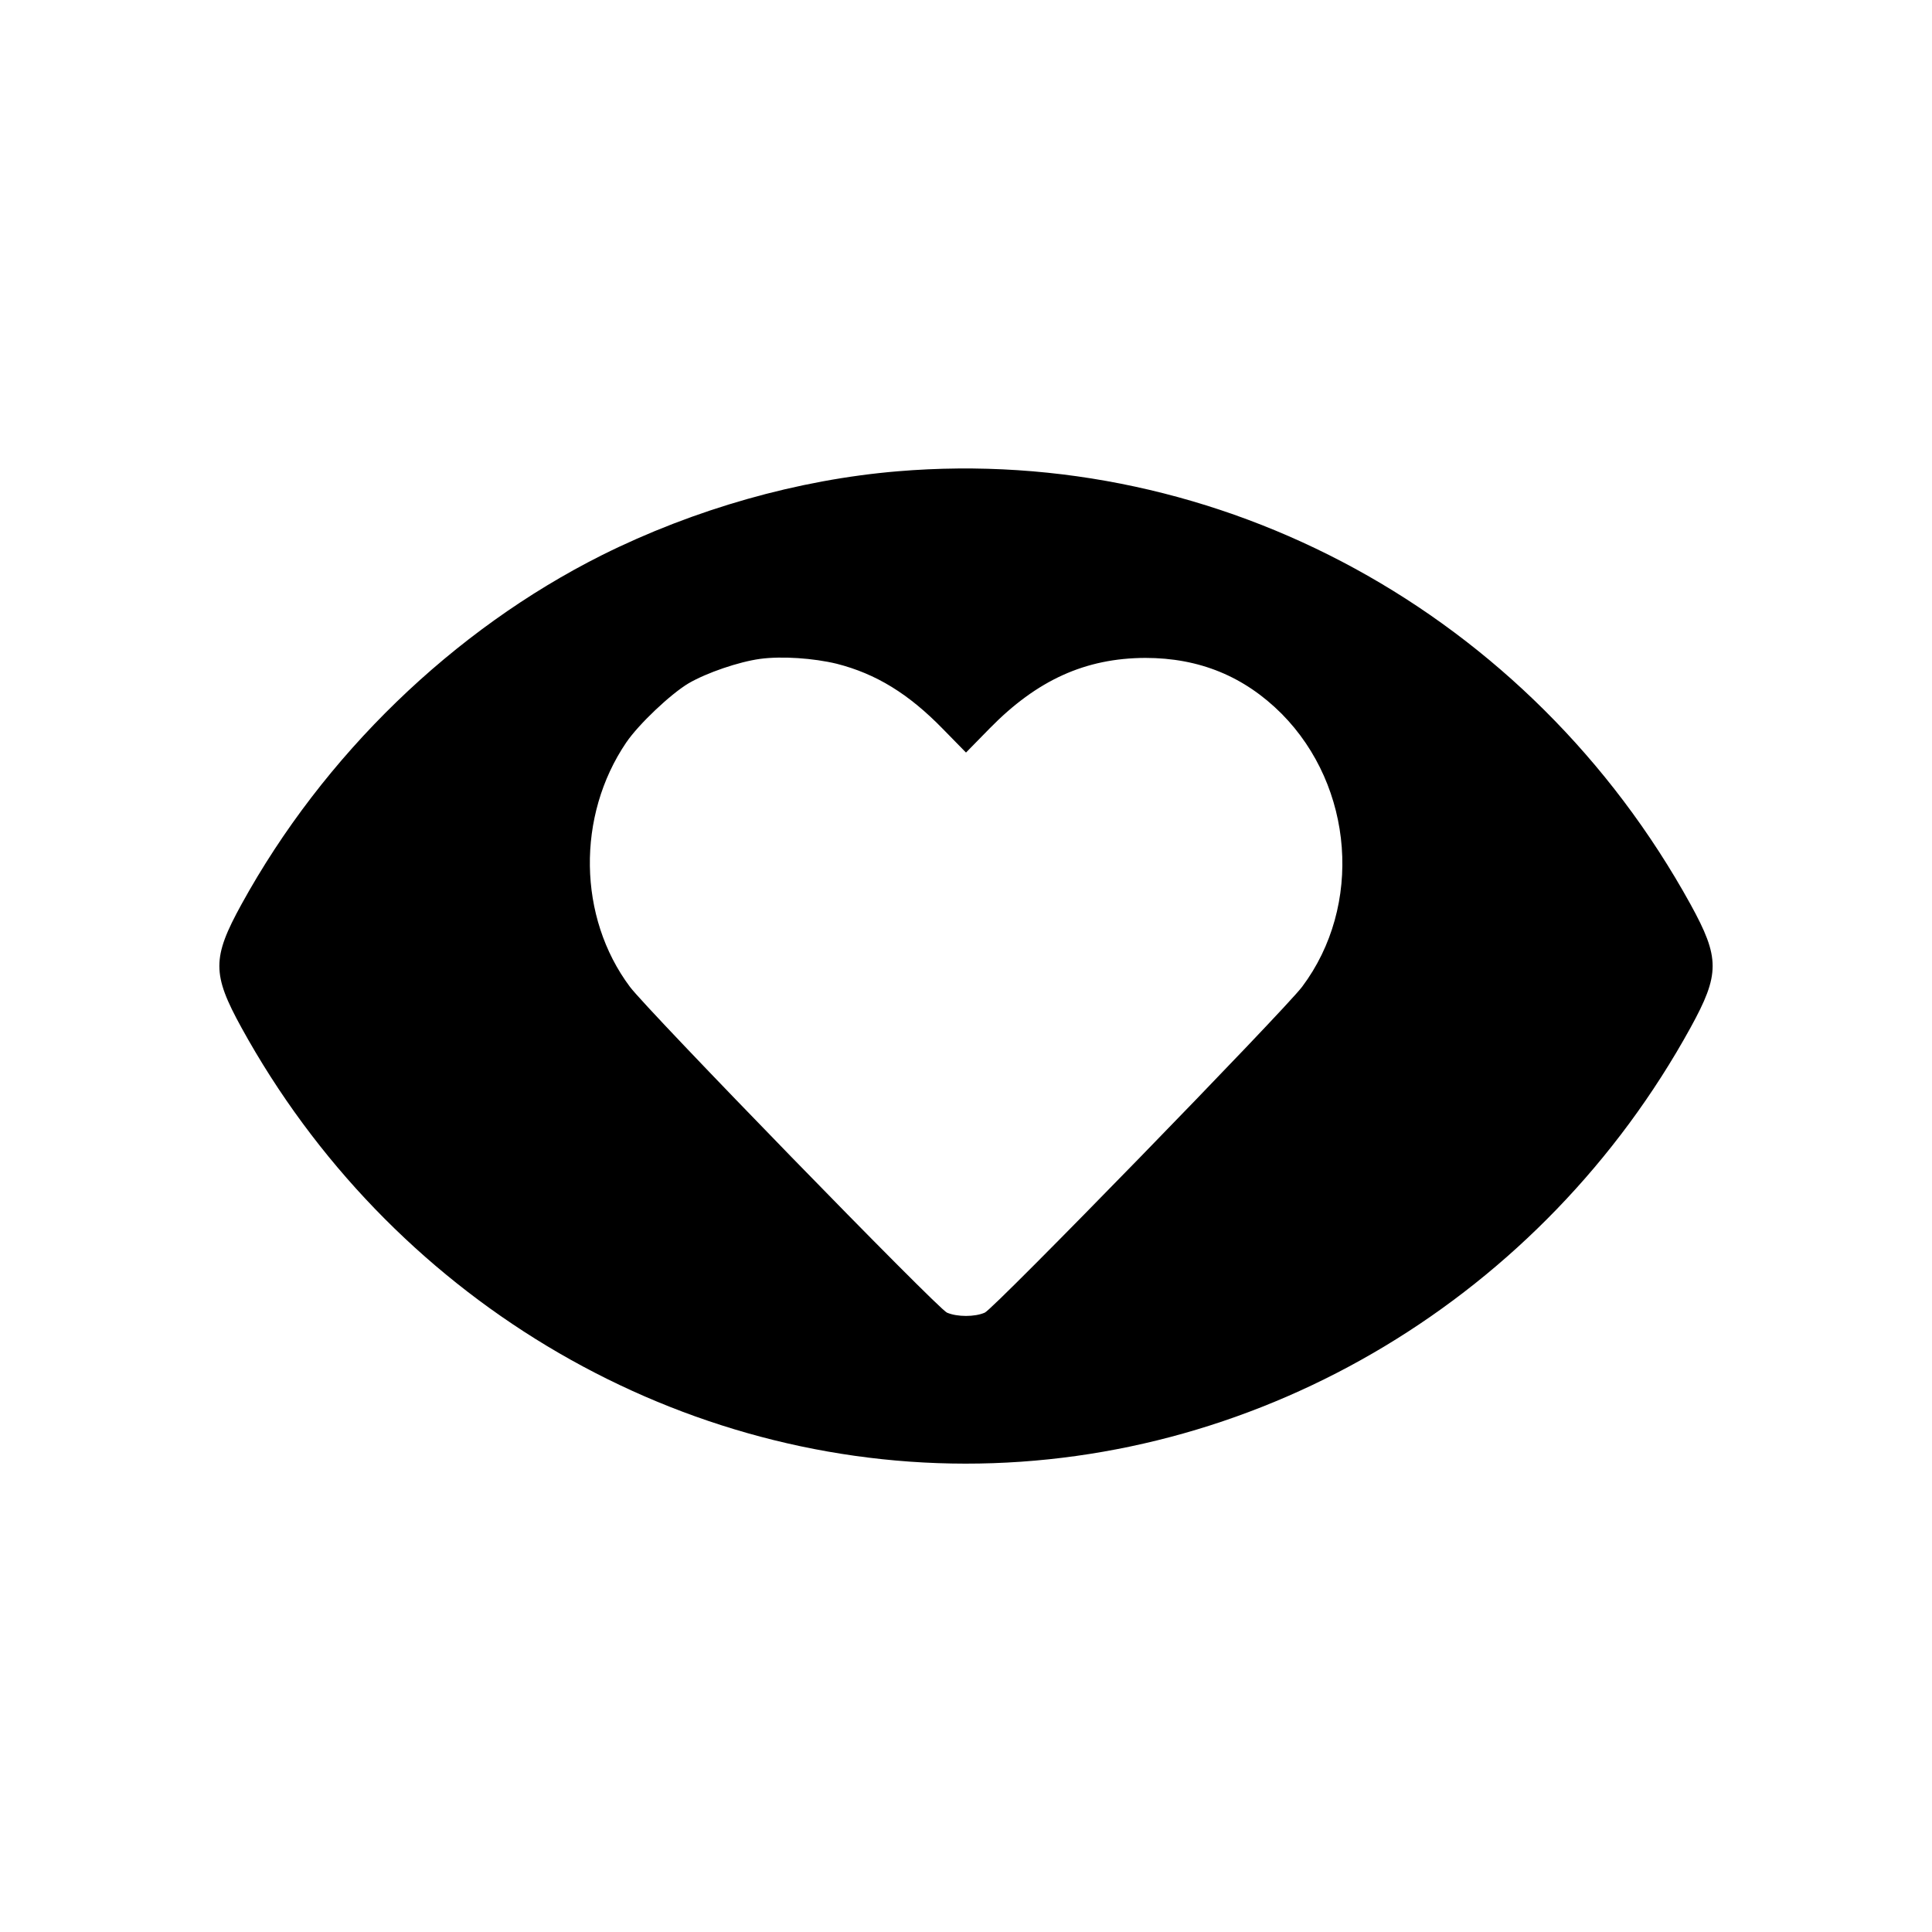 <?xml version="1.0" standalone="no"?>
<!DOCTYPE svg PUBLIC "-//W3C//DTD SVG 20010904//EN"
 "http://www.w3.org/TR/2001/REC-SVG-20010904/DTD/svg10.dtd">
<svg version="1.0" xmlns="http://www.w3.org/2000/svg"
 width="792pt" height="792pt" viewBox="0 0 792 792"
 preserveAspectRatio="xMidYMid meet">
<g transform="translate(0,792) scale(0.1,-0.1)"
fill="#000000" stroke="none">
<path d="M3680 5988 c-408 -34 -834 -155 -1213 -344 -610 -306 -1141 -820
-1477 -1431 -121 -220 -121 -286 0 -506 604 -1098 1747 -1786 2967 -1787 1223
-1 2368 687 2973 1787 121 220 121 286 0 506 -657 1192 -1928 1886 -3250 1775z
m-250 -789 c161 -41 295 -123 436 -268 l94 -96 97 99 c194 198 392 288 638
289 222 0 406 -76 559 -229 296 -299 333 -787 84 -1119 -73 -97 -1264 -1321
-1301 -1336 -41 -18 -113 -18 -155 0 -37 15 -1228 1239 -1300 1336 -213 285
-219 700 -15 1001 51 75 182 199 256 243 74 43 205 88 293 100 89 12 219 3
314 -20z"/>
</g>
</svg>
